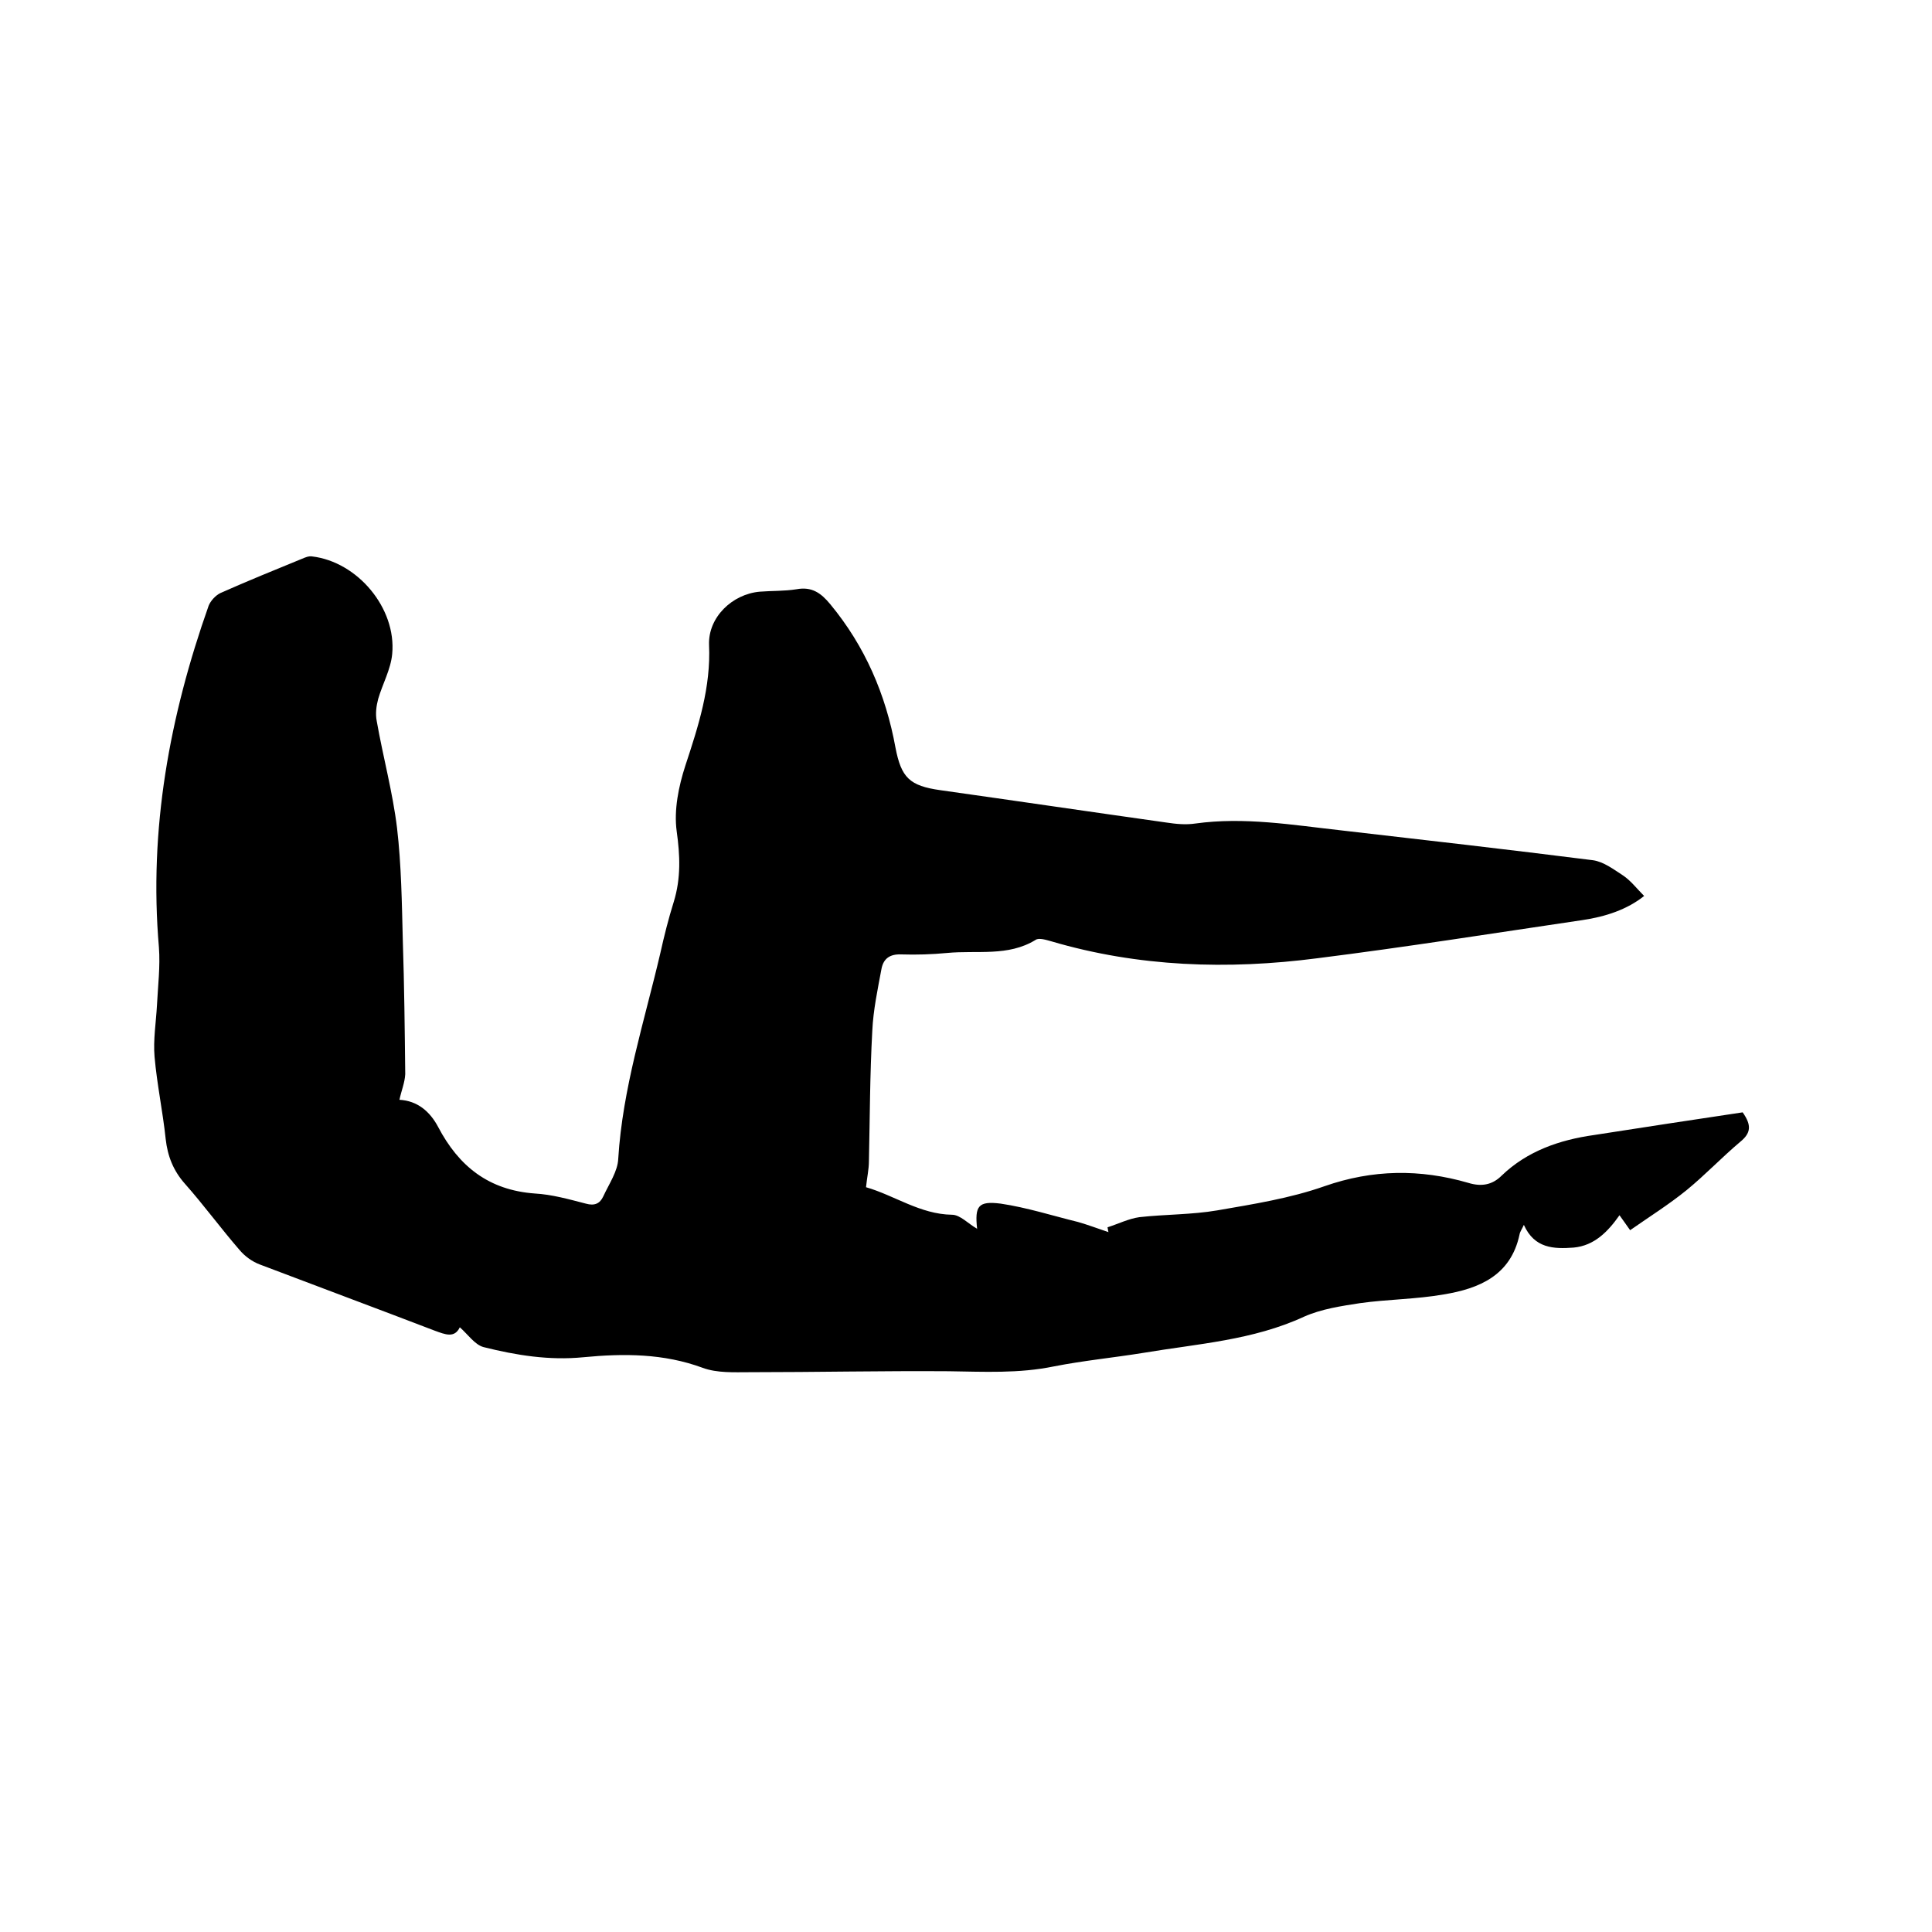 <svg enable-background="new 0 0 400 400" viewBox="0 0 400 400" xmlns="http://www.w3.org/2000/svg"><path d="m82.7 227.7c3.7.2 6.3 2.4 8 5.6 4.3 8.2 10.5 13.1 20 13.8 3.6.2 7.1 1.2 10.6 2.1 1.8.5 2.9 0 3.6-1.5 1.2-2.6 3-5.2 3.1-7.8.9-14.6 5.4-28.4 8.7-42.5.8-3.6 1.7-7.2 2.8-10.7 1.5-4.9 1.3-9.6.6-14.6-.6-4.4.4-9.3 1.8-13.6 2.7-8.2 5.3-16.2 4.9-25-.2-5.7 4.8-10.5 10.5-11 2.5-.2 5.1-.1 7.6-.5 3.2-.6 5.1.8 7 3.1 7.2 8.7 11.5 18.7 13.5 29.7 1.2 6.2 2.9 7.9 9.3 8.8 15.6 2.2 31.2 4.5 46.8 6.7 2 .3 4 .5 6 .2 10.1-1.4 20.1.3 30 1.4 17.4 2 34.9 4 52.3 6.2 2.2.3 4.3 1.9 6.3 3.2 1.6 1.1 2.8 2.7 4.3 4.2-3.5 2.8-8 4.3-12.8 5-18.3 2.7-36.6 5.6-54.9 7.9-18.5 2.4-37 1.8-55-3.5-1.1-.3-2.6-.8-3.3-.3-5.7 3.5-12.1 2.1-18.3 2.7-3.2.3-6.3.4-9.5.3-2.4-.1-3.7.9-4.1 3-.8 4.3-1.7 8.5-1.9 12.8-.5 9-.5 18-.7 27 0 1.7-.4 3.4-.6 5.4 5.9 1.7 11.2 5.6 17.8 5.7 1.7 0 3.4 1.9 5.2 2.9-.2.2 0 .1 0 0-.5-4.7.2-5.8 4.9-5.2 5.4.8 10.7 2.5 16 3.8 2.1.6 4.2 1.4 6.3 2.1-.1-.3-.1-.6-.2-1 2.2-.7 4.4-1.8 6.6-2.1 5.4-.6 10.8-.5 16.1-1.4 7.5-1.3 15.1-2.5 22.2-5 10-3.5 19.8-3.6 29.8-.7 2.6.8 4.9.5 6.9-1.5 5.3-5.1 12-7.4 19.1-8.4 10.3-1.6 20.7-3.2 30.8-4.7 1.9 2.7 1.7 4.3-.5 6.1-3.8 3.2-7.2 6.8-11.1 10-3.7 3-7.7 5.5-11.7 8.3-.9-1.3-1.5-2.1-2.2-3.1-2.4 3.4-5.2 6.3-9.5 6.7-4.1.3-8.1.2-10.3-4.7-.4.9-.8 1.4-.9 2-1.8 8.5-8.4 11.2-15.7 12.4-5.7 1-11.6 1-17.3 1.8-3.9.6-8 1.2-11.6 2.8-10.6 4.9-22 5.6-33.3 7.5-6.2 1-12.4 1.6-18.5 2.8-7.3 1.5-14.5 1.1-21.8 1-13.7-.1-27.5.2-41.2.2-3.2 0-6.7.2-9.7-.9-8.1-3-16.4-3-24.7-2.2-7.1.7-13.9-.4-20.7-2.1-1.8-.5-3.2-2.6-4.9-4.1-1.1 2.3-3 1.5-5.2.7-12-4.6-24.1-9.1-36.2-13.7-1.6-.6-3.1-1.7-4.2-3-3.9-4.5-7.4-9.3-11.3-13.7-2.4-2.7-3.6-5.7-4-9.3-.6-5.7-1.8-11.3-2.3-17-.3-3.5.3-7.1.5-10.7.2-4 .7-8 .4-12-2.1-24.4 2.2-47.8 10.3-70.7.4-1 1.4-2.1 2.4-2.6 5.6-2.5 11.3-4.8 16.9-7.1.7-.3 1.4-.6 2.1-.5 9.4 1.1 17.5 10.7 16.6 20.2-.3 3.2-2 6.2-2.9 9.3-.4 1.5-.6 3.1-.3 4.6 1.3 7.4 3.3 14.7 4.2 22.1.9 7.7 1 15.6 1.2 23.4.3 9.2.4 18.4.5 27.6-.1 1.8-.8 3.4-1.2 5.3z"/></svg>